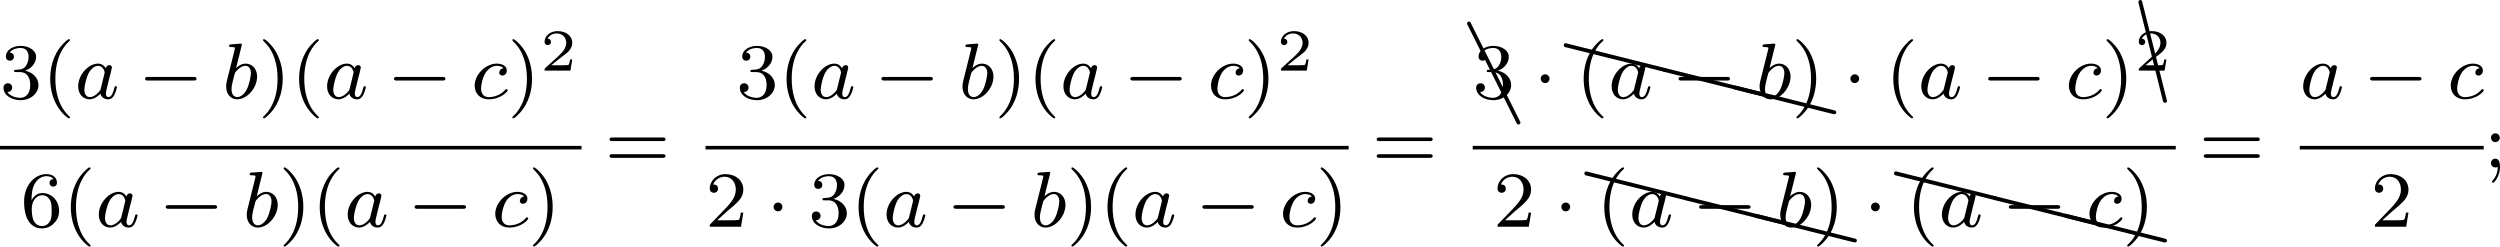 <?xml version='1.0' encoding='UTF-8'?>
<!-- This file was generated by dvisvgm 2.13.3 -->
<svg version='1.1' xmlns='http://www.w3.org/2000/svg' xmlns:xlink='http://www.w3.org/1999/xlink' width='503.369pt' height='49.643pt' viewBox='31.945 189.238 503.369 49.643'>
<defs>
<path id='g6-65' d='M.169-10.042C.139-10.112 .07-10.162 0-10.162C-.11-10.162-.199-10.072-.199-9.963C-.199-9.923-.189-9.893-.169-9.873L4.802 .08C4.832 .149 4.902 .199 4.981 .199C5.091 .199 5.181 .11 5.181 0C5.181-.03 5.171-.06 5.151-.08L.169-10.042Z'/>
<path id='g6-67' d='M.189-10.002C.169-10.092 .09-10.162 0-10.162C-.11-10.162-.189-10.072-.189-9.963V-9.913L2.291 .04C2.311 .13 2.391 .189 2.491 .189C2.6 .189 2.69 .11 2.69 0C2.69-.01 2.68-.03 2.68-.04L.189-10.002Z'/>
<path id='g6-88' d='M.04-2.68C.03-2.68 .01-2.69 0-2.69C-.11-2.69-.189-2.6-.189-2.491C-.189-2.391-.13-2.311-.04-2.291L9.913 .189H9.963C10.072 .189 10.162 .11 10.162 0C10.162-.09 10.092-.169 10.002-.189L.04-2.68Z'/>
<path id='g2-50' d='M3.216-1.118H2.995C2.983-1.034 2.923-.64 2.833-.574C2.792-.538 2.307-.538 2.224-.538H1.106L1.871-1.16C2.074-1.321 2.606-1.704 2.792-1.883C2.971-2.062 3.216-2.367 3.216-2.792C3.216-3.539 2.54-3.975 1.739-3.975C.968-3.975 .43-3.467 .43-2.905C.43-2.6 .687-2.564 .753-2.564C.903-2.564 1.076-2.672 1.076-2.887C1.076-3.019 .998-3.21 .735-3.21C.873-3.515 1.237-3.742 1.65-3.742C2.277-3.742 2.612-3.276 2.612-2.792C2.612-2.367 2.331-1.931 1.913-1.548L.496-.251C.436-.191 .43-.185 .43 0H3.031L3.216-1.118Z'/>
<path id='g0-0' d='M5.571-1.809C5.699-1.809 5.874-1.809 5.874-1.993S5.699-2.176 5.571-2.176H1.004C.877-2.176 .701-2.176 .701-1.993S.877-1.809 1.004-1.809H5.571Z'/>
<path id='g0-1' d='M1.618-1.993C1.618-2.264 1.395-2.439 1.18-2.439C.925-2.439 .733-2.232 .733-2C.733-1.73 .956-1.554 1.172-1.554C1.427-1.554 1.618-1.761 1.618-1.993Z'/>
<path id='g1-97' d='M3.124-3.037C3.053-3.172 2.821-3.515 2.335-3.515C1.387-3.515 .343-2.407 .343-1.227C.343-.399 .877 .08 1.49 .08C2 .08 2.439-.327 2.582-.486C2.726 .064 3.268 .08 3.363 .08C3.73 .08 3.913-.223 3.977-.359C4.136-.646 4.248-1.108 4.248-1.14C4.248-1.188 4.216-1.243 4.121-1.243S4.009-1.196 3.961-.996C3.85-.558 3.698-.143 3.387-.143C3.204-.143 3.132-.295 3.132-.518C3.132-.654 3.204-.925 3.252-1.124S3.419-1.801 3.451-1.945L3.61-2.55C3.65-2.742 3.738-3.076 3.738-3.116C3.738-3.3 3.587-3.363 3.483-3.363C3.363-3.363 3.164-3.284 3.124-3.037ZM2.582-.861C2.184-.311 1.769-.143 1.514-.143C1.148-.143 .964-.478 .964-.893C.964-1.267 1.18-2.12 1.355-2.471C1.586-2.957 1.977-3.292 2.343-3.292C2.861-3.292 3.013-2.71 3.013-2.614C3.013-2.582 2.813-1.801 2.766-1.594C2.662-1.219 2.662-1.203 2.582-.861Z'/>
<path id='g1-98' d='M1.945-5.292C1.953-5.308 1.977-5.412 1.977-5.42C1.977-5.46 1.945-5.531 1.849-5.531C1.817-5.531 1.57-5.507 1.387-5.491L.94-5.46C.765-5.444 .685-5.436 .685-5.292C.685-5.181 .797-5.181 .893-5.181C1.275-5.181 1.275-5.133 1.275-5.061C1.275-5.013 1.196-4.694 1.148-4.511L.454-1.737C.391-1.467 .391-1.347 .391-1.211C.391-.391 .893 .08 1.506 .08C2.487 .08 3.507-1.052 3.507-2.208C3.507-2.997 2.997-3.515 2.359-3.515C1.913-3.515 1.57-3.228 1.395-3.076L1.945-5.292ZM1.506-.143C1.219-.143 .933-.367 .933-.948C.933-1.164 .964-1.363 1.06-1.745C1.116-1.977 1.172-2.2 1.235-2.431C1.275-2.574 1.275-2.59 1.371-2.71C1.642-3.045 2-3.292 2.335-3.292C2.734-3.292 2.885-2.901 2.885-2.542C2.885-2.248 2.71-1.395 2.471-.925C2.264-.494 1.881-.143 1.506-.143Z'/>
<path id='g1-99' d='M3.26-3.053C2.933-3.013 2.829-2.766 2.829-2.606C2.829-2.375 3.037-2.311 3.14-2.311C3.18-2.311 3.587-2.343 3.587-2.829S3.061-3.515 2.582-3.515C1.451-3.515 .351-2.415 .351-1.299C.351-.542 .869 .08 1.753 .08C3.013 .08 3.674-.725 3.674-.829C3.674-.901 3.595-.956 3.547-.956S3.475-.933 3.435-.885C2.805-.143 1.913-.143 1.769-.143C1.339-.143 .996-.406 .996-1.012C.996-1.363 1.156-2.208 1.53-2.702C1.881-3.148 2.279-3.292 2.59-3.292C2.686-3.292 3.053-3.284 3.26-3.053Z'/>
<path id='g4-40' d='M2.654 1.993C2.718 1.993 2.813 1.993 2.813 1.897C2.813 1.865 2.805 1.857 2.702 1.753C1.61 .725 1.339-.757 1.339-1.993C1.339-4.288 2.287-5.364 2.694-5.731C2.805-5.834 2.813-5.842 2.813-5.882S2.782-5.978 2.702-5.978C2.574-5.978 2.176-5.571 2.112-5.499C1.044-4.384 .821-2.949 .821-1.993C.821-.207 1.57 1.227 2.654 1.993Z'/>
<path id='g4-41' d='M2.463-1.993C2.463-2.75 2.335-3.658 1.841-4.599C1.451-5.332 .725-5.978 .582-5.978C.502-5.978 .478-5.922 .478-5.882C.478-5.85 .478-5.834 .574-5.738C1.69-4.678 1.945-3.22 1.945-1.993C1.945 .295 .996 1.379 .59 1.745C.486 1.849 .478 1.857 .478 1.897S.502 1.993 .582 1.993C.709 1.993 1.108 1.586 1.172 1.514C2.24 .399 2.463-1.036 2.463-1.993Z'/>
<path id='g4-50' d='M2.248-1.626C2.375-1.745 2.71-2.008 2.837-2.12C3.332-2.574 3.802-3.013 3.802-3.738C3.802-4.686 3.005-5.3 2.008-5.3C1.052-5.3 .422-4.575 .422-3.866C.422-3.475 .733-3.419 .845-3.419C1.012-3.419 1.259-3.539 1.259-3.842C1.259-4.256 .861-4.256 .765-4.256C.996-4.838 1.53-5.037 1.921-5.037C2.662-5.037 3.045-4.407 3.045-3.738C3.045-2.909 2.463-2.303 1.522-1.339L.518-.303C.422-.215 .422-.199 .422 0H3.571L3.802-1.427H3.555C3.531-1.267 3.467-.869 3.371-.717C3.324-.654 2.718-.654 2.59-.654H1.172L2.248-1.626Z'/>
<path id='g4-51' d='M2.016-2.662C2.646-2.662 3.045-2.2 3.045-1.363C3.045-.367 2.479-.072 2.056-.072C1.618-.072 1.02-.231 .741-.654C1.028-.654 1.227-.837 1.227-1.1C1.227-1.355 1.044-1.538 .789-1.538C.574-1.538 .351-1.403 .351-1.084C.351-.327 1.164 .167 2.072 .167C3.132 .167 3.873-.566 3.873-1.363C3.873-2.024 3.347-2.63 2.534-2.805C3.164-3.029 3.634-3.571 3.634-4.208S2.917-5.3 2.088-5.3C1.235-5.3 .59-4.838 .59-4.232C.59-3.937 .789-3.81 .996-3.81C1.243-3.81 1.403-3.985 1.403-4.216C1.403-4.511 1.148-4.623 .972-4.631C1.307-5.069 1.921-5.093 2.064-5.093C2.271-5.093 2.877-5.029 2.877-4.208C2.877-3.65 2.646-3.316 2.534-3.188C2.295-2.941 2.112-2.925 1.626-2.893C1.474-2.885 1.411-2.877 1.411-2.774C1.411-2.662 1.482-2.662 1.618-2.662H2.016Z'/>
<path id='g4-54' d='M1.1-2.638C1.1-3.3 1.156-3.881 1.443-4.368C1.682-4.766 2.088-5.093 2.59-5.093C2.75-5.093 3.116-5.069 3.3-4.79C2.941-4.774 2.909-4.503 2.909-4.415C2.909-4.176 3.092-4.041 3.284-4.041C3.427-4.041 3.658-4.129 3.658-4.431C3.658-4.91 3.3-5.3 2.582-5.3C1.474-5.3 .351-4.248 .351-2.527C.351-.367 1.355 .167 2.128 .167C2.511 .167 2.925 .064 3.284-.279C3.602-.59 3.873-.925 3.873-1.618C3.873-2.662 3.084-3.395 2.2-3.395C1.626-3.395 1.283-3.029 1.1-2.638ZM2.128-.072C1.706-.072 1.443-.367 1.323-.59C1.14-.948 1.124-1.49 1.124-1.793C1.124-2.582 1.554-3.172 2.168-3.172C2.566-3.172 2.805-2.965 2.957-2.686C3.124-2.391 3.124-2.032 3.124-1.626S3.124-.869 2.965-.582C2.758-.215 2.479-.072 2.128-.072Z'/>
<path id='g4-59' d='M1.618-2.989C1.618-3.26 1.403-3.435 1.18-3.435C.909-3.435 .733-3.22 .733-2.997C.733-2.726 .948-2.55 1.172-2.55C1.443-2.55 1.618-2.766 1.618-2.989ZM1.419-.064C1.419 .454 1.251 .917 .901 1.315C.853 1.379 .837 1.387 .837 1.427C.837 1.498 .909 1.546 .948 1.546C1.052 1.546 1.642 .901 1.642-.048C1.642-.311 1.61-.885 1.172-.885C.909-.885 .733-.677 .733-.446C.733-.207 .901 0 1.18 0C1.315 0 1.363-.024 1.419-.064Z'/>
<path id='g4-61' d='M5.826-2.654C5.946-2.654 6.105-2.654 6.105-2.837S5.914-3.021 5.794-3.021H.781C.662-3.021 .47-3.021 .47-2.837S.63-2.654 .749-2.654H5.826ZM5.794-.964C5.914-.964 6.105-.964 6.105-1.148S5.946-1.331 5.826-1.331H.749C.63-1.331 .47-1.331 .47-1.148S.662-.964 .781-.964H5.794Z'/>
</defs>
<g id='page4' transform='matrix(2 0 0 2 0 0)'>
<use x='15.973' y='104.538' xlink:href='#g4-51'/>
<use x='20.207' y='104.538' xlink:href='#g4-40'/>
<use x='23.5' y='104.538' xlink:href='#g1-97'/>
<use x='29.88' y='104.538' xlink:href='#g0-0'/>
<use x='38.348' y='104.538' xlink:href='#g1-98'/>
<use x='41.971' y='104.538' xlink:href='#g4-41'/>
<use x='45.264' y='104.538' xlink:href='#g4-40'/>
<use x='48.558' y='104.538' xlink:href='#g1-97'/>
<use x='54.937' y='104.538' xlink:href='#g0-0'/>
<use x='63.406' y='104.538' xlink:href='#g1-99'/>
<use x='67.074' y='104.538' xlink:href='#g4-41'/>
<use x='70.367' y='101.726' xlink:href='#g2-50'/>
<rect x='15.973' y='109.306' height='.359' width='58.545'/>
<use x='18.048' y='117.448' xlink:href='#g4-54'/>
<use x='22.282' y='117.448' xlink:href='#g4-40'/>
<use x='25.576' y='117.448' xlink:href='#g1-97'/>
<use x='31.956' y='117.448' xlink:href='#g0-0'/>
<use x='40.424' y='117.448' xlink:href='#g1-98'/>
<use x='44.047' y='117.448' xlink:href='#g4-41'/>
<use x='47.34' y='117.448' xlink:href='#g4-40'/>
<use x='50.633' y='117.448' xlink:href='#g1-97'/>
<use x='57.013' y='117.448' xlink:href='#g0-0'/>
<use x='65.481' y='117.448' xlink:href='#g1-99'/>
<use x='69.149' y='117.448' xlink:href='#g4-41'/>
<use x='76.87' y='111.477' xlink:href='#g4-61'/>
<use x='90.104' y='104.538' xlink:href='#g4-51'/>
<use x='94.338' y='104.538' xlink:href='#g4-40'/>
<use x='97.632' y='104.538' xlink:href='#g1-97'/>
<use x='104.011' y='104.538' xlink:href='#g0-0'/>
<use x='112.48' y='104.538' xlink:href='#g1-98'/>
<use x='116.102' y='104.538' xlink:href='#g4-41'/>
<use x='119.396' y='104.538' xlink:href='#g4-40'/>
<use x='122.689' y='104.538' xlink:href='#g1-97'/>
<use x='129.069' y='104.538' xlink:href='#g0-0'/>
<use x='137.537' y='104.538' xlink:href='#g1-99'/>
<use x='141.205' y='104.538' xlink:href='#g4-41'/>
<use x='144.498' y='101.726' xlink:href='#g2-50'/>
<rect x='87.004' y='109.306' height='.359' width='64.744'/>
<use x='87.004' y='117.448' xlink:href='#g4-50'/>
<use x='93.121' y='117.448' xlink:href='#g0-1'/>
<use x='97.355' y='117.448' xlink:href='#g4-51'/>
<use x='101.589' y='117.448' xlink:href='#g4-40'/>
<use x='104.882' y='117.448' xlink:href='#g1-97'/>
<use x='111.262' y='117.448' xlink:href='#g0-0'/>
<use x='119.73' y='117.448' xlink:href='#g1-98'/>
<use x='123.353' y='117.448' xlink:href='#g4-41'/>
<use x='126.646' y='117.448' xlink:href='#g4-40'/>
<use x='129.939' y='117.448' xlink:href='#g1-97'/>
<use x='136.319' y='117.448' xlink:href='#g0-0'/>
<use x='144.788' y='117.448' xlink:href='#g1-99'/>
<use x='148.455' y='117.448' xlink:href='#g4-41'/>
<use x='154.101' y='111.477' xlink:href='#g4-61'/>
<use x='163.862' y='106.952' xlink:href='#g6-65'/>
<use x='164.235' y='104.538' xlink:href='#g4-51'/>
<use x='170.351' y='104.538' xlink:href='#g0-1'/>
<use x='173.589' y='101.656' xlink:href='#g6-88'/>
<use x='183.552' y='104.146' xlink:href='#g6-88'/>
<use x='190.677' y='105.927' xlink:href='#g6-88'/>
<use x='174.586' y='104.538' xlink:href='#g4-40'/>
<use x='177.879' y='104.538' xlink:href='#g1-97'/>
<use x='184.259' y='104.538' xlink:href='#g0-0'/>
<use x='192.727' y='104.538' xlink:href='#g1-98'/>
<use x='196.35' y='104.538' xlink:href='#g4-41'/>
<use x='201.525' y='104.538' xlink:href='#g0-1'/>
<use x='205.759' y='104.538' xlink:href='#g4-40'/>
<use x='209.052' y='104.538' xlink:href='#g1-97'/>
<use x='215.432' y='104.538' xlink:href='#g0-0'/>
<use x='223.9' y='104.538' xlink:href='#g1-99'/>
<use x='227.568' y='104.538' xlink:href='#g4-41'/>
<use x='231.443' y='104.781' xlink:href='#g6-67'/>
<use x='230.862' y='101.726' xlink:href='#g2-50'/>
<rect x='164.235' y='109.306' height='.359' width='70.777'/>
<use x='166.311' y='117.448' xlink:href='#g4-50'/>
<use x='172.427' y='117.448' xlink:href='#g0-1'/>
<use x='175.665' y='114.565' xlink:href='#g6-88'/>
<use x='185.628' y='117.056' xlink:href='#g6-88'/>
<use x='192.752' y='118.836' xlink:href='#g6-88'/>
<use x='176.661' y='117.448' xlink:href='#g4-40'/>
<use x='179.954' y='117.448' xlink:href='#g1-97'/>
<use x='186.334' y='117.448' xlink:href='#g0-0'/>
<use x='194.803' y='117.448' xlink:href='#g1-98'/>
<use x='198.425' y='117.448' xlink:href='#g4-41'/>
<use x='203.6' y='117.448' xlink:href='#g0-1'/>
<use x='206.838' y='114.56' xlink:href='#g6-88'/>
<use x='216.801' y='117.051' xlink:href='#g6-88'/>
<use x='223.971' y='118.841' xlink:href='#g6-88'/>
<use x='207.835' y='117.448' xlink:href='#g4-40'/>
<use x='211.128' y='117.448' xlink:href='#g1-97'/>
<use x='217.508' y='117.448' xlink:href='#g0-0'/>
<use x='225.976' y='117.448' xlink:href='#g1-99'/>
<use x='229.644' y='117.448' xlink:href='#g4-41'/>
<use x='237.365' y='111.477' xlink:href='#g4-61'/>
<use x='247.499' y='104.538' xlink:href='#g1-97'/>
<use x='253.879' y='104.538' xlink:href='#g0-0'/>
<use x='262.347' y='104.538' xlink:href='#g1-99'/>
<rect x='247.499' y='109.306' height='.359' width='18.516'/>
<use x='254.64' y='117.448' xlink:href='#g4-50'/>
<use x='266.015' y='111.477' xlink:href='#g4-59'/>
</g>
</svg>
